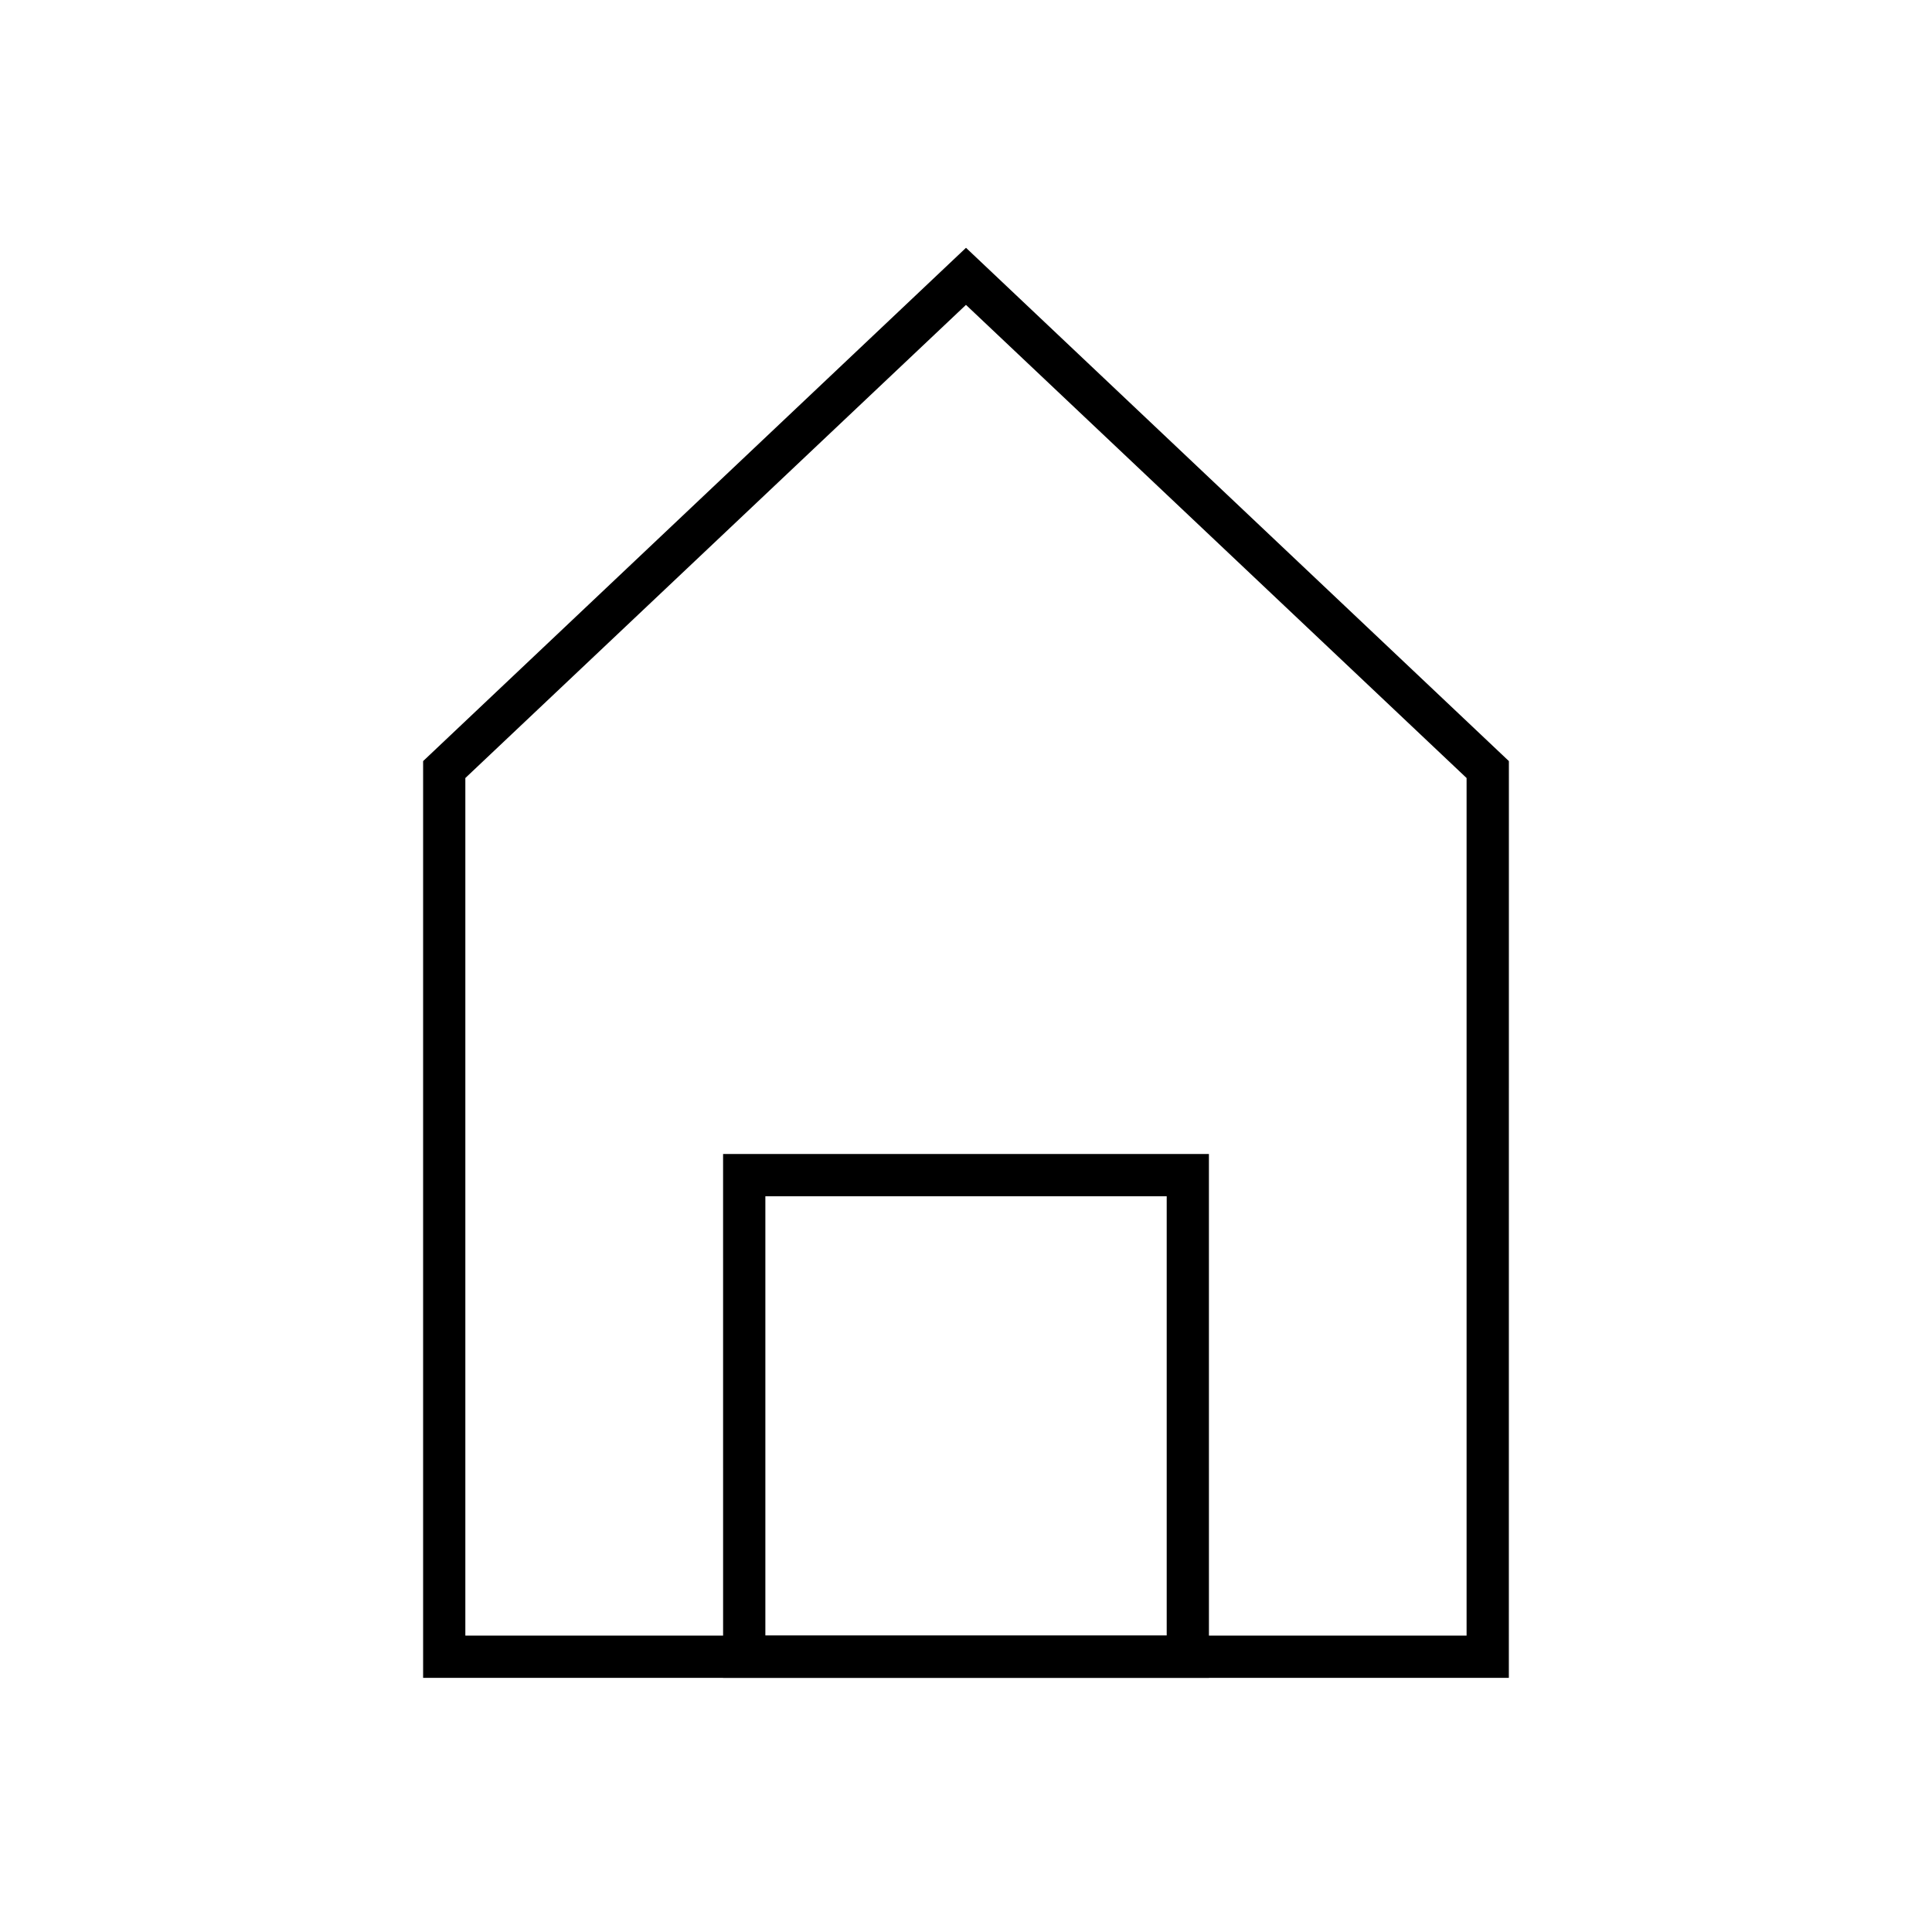 <?xml version="1.0" encoding="UTF-8"?>
<!-- Uploaded to: SVG Repo, www.svgrepo.com, Generator: SVG Repo Mixer Tools -->
<svg fill="#000000" width="800px" height="800px" version="1.1" viewBox="144 144 512 512" xmlns="http://www.w3.org/2000/svg">
 <g>
  <path d="m543.86 588.65h-287.73v-242.95l143.87-136.03 143.87 136.03zm-276.54-11.195h265.34v-227.27l-132.67-125.39-132.67 125.39z"/>
  <path d="m464.38 588.65h-128.75l-0.004-138.83h128.75zm-117.55-11.195h106.36v-116.44h-106.36z"/>
 </g>
</svg>
